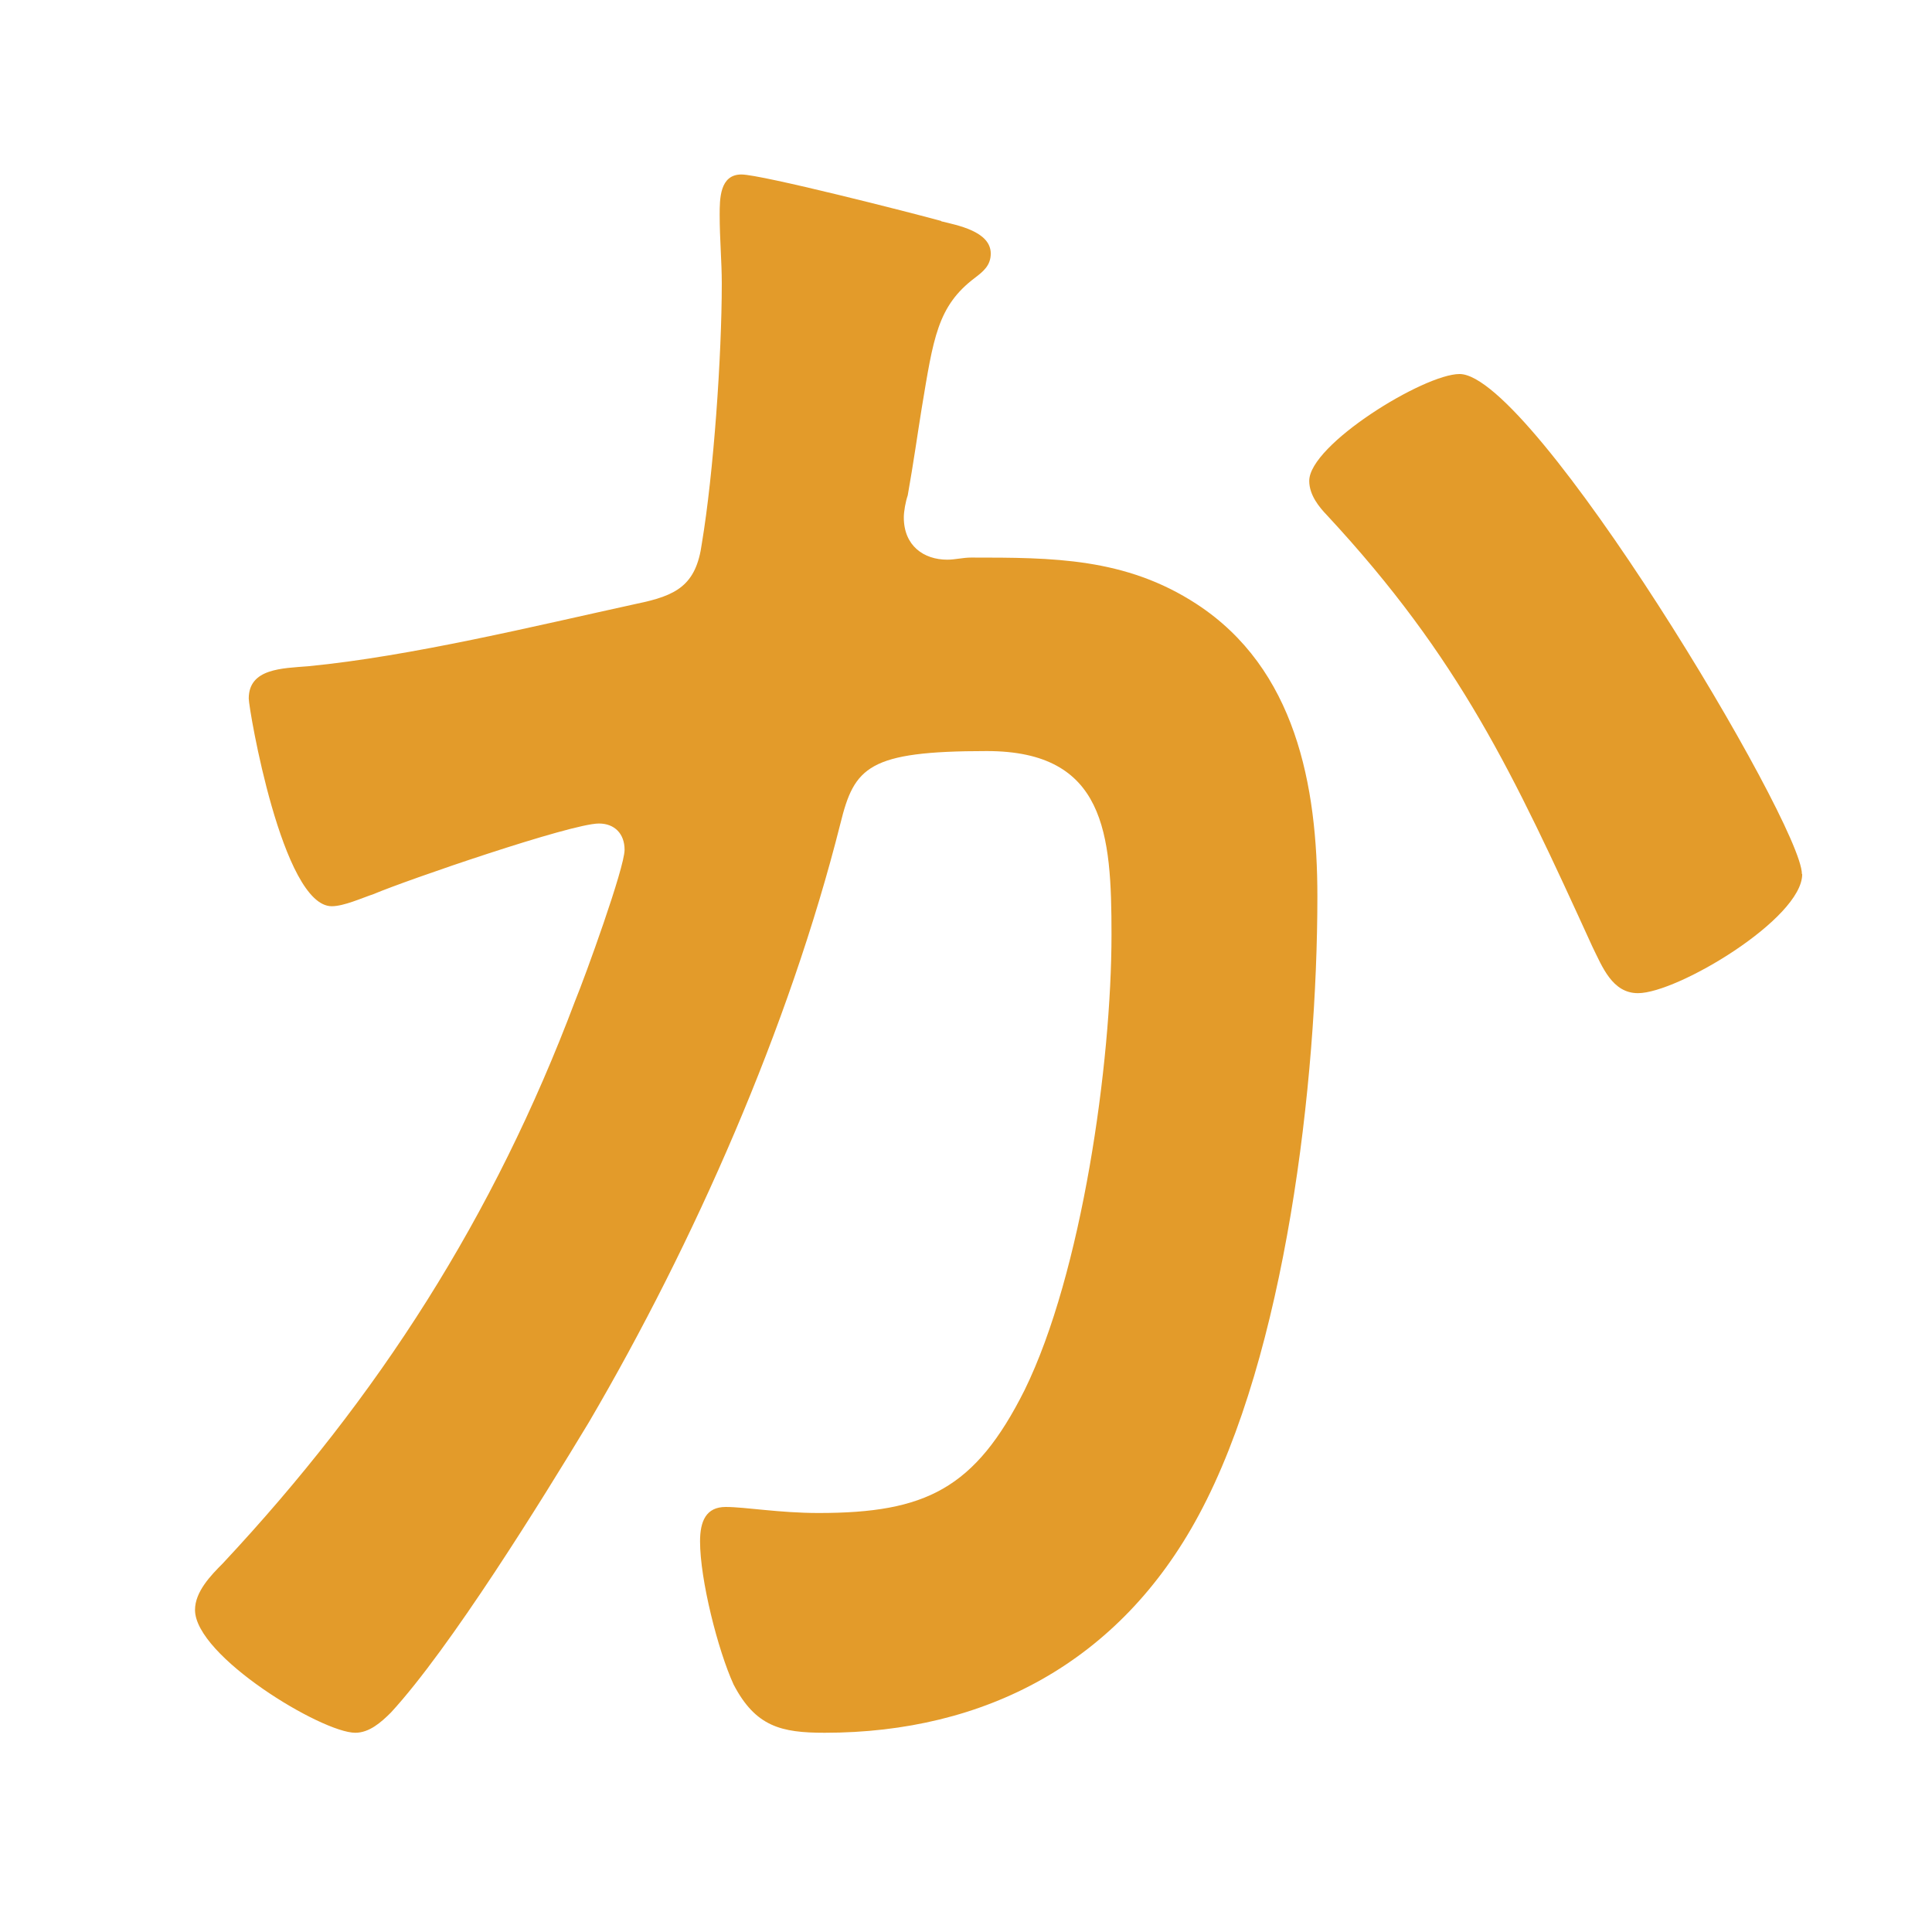 <?xml version="1.0" encoding="UTF-8"?>
<svg id="_編集レイヤー" data-name="編集レイヤー" xmlns="http://www.w3.org/2000/svg" viewBox="0 0 64 64">
  <defs>
    <style>
      .cls-1 {
        fill: #e39b2a;
      }
    </style>
  </defs>
  <path class="cls-1" d="M31.18,7.33c.52.13,1.64.33,1.64,1.07,0,.4-.26.6-.52.8-1.25.94-1.38,2-1.77,4.34-.13.8-.26,1.74-.46,2.87-.07.2-.13.53-.13.73,0,.94.66,1.4,1.44,1.4.26,0,.52-.07.79-.07,2.69,0,5.11,0,7.47,1.54,3.28,2.14,4,6.01,4,9.68,0,6.14-1.05,15.16-3.93,20.5-2.62,4.88-7.08,7.21-12.39,7.21-1.44,0-2.29-.2-3.02-1.6-.52-1.14-1.11-3.47-1.11-4.74,0-.67.2-1.14.85-1.14s1.77.2,3.08.2c3.54,0,5.18-.8,6.82-4.07,1.9-3.87,2.88-10.82,2.88-15.09,0-3.34-.2-6.08-4.13-6.08s-4.39.53-4.85,2.4c-1.7,6.75-4.85,13.89-8.33,19.83-1.57,2.6-4.59,7.48-6.56,9.62-.33.33-.72.67-1.18.67-1.11,0-5.31-2.54-5.31-4.07,0-.6.52-1.14.92-1.54,5.18-5.54,8.98-11.49,11.67-18.63.33-.8,1.64-4.41,1.64-5.01,0-.53-.33-.87-.85-.87-.92,0-6.36,1.87-7.47,2.34-.39.13-.98.4-1.38.4-1.64,0-2.75-6.54-2.75-6.88,0-1,1.11-1,1.97-1.07,3.41-.33,7.54-1.34,10.88-2.07,1.31-.27,1.97-.6,2.16-2,.39-2.34.66-6.21.66-8.61,0-.73-.07-1.47-.07-2.27,0-.53,0-1.34.72-1.34.66,0,5.64,1.27,6.62,1.54ZM59.7,28.96c0,1.47-4.13,3.94-5.44,3.94-.85,0-1.18-.87-1.51-1.54-2.62-5.74-4.39-9.55-8.79-14.29-.26-.27-.59-.67-.59-1.14,0-1.2,3.8-3.54,4.98-3.54,2.43,0,11.34,14.89,11.34,16.56Z"/>
</svg>